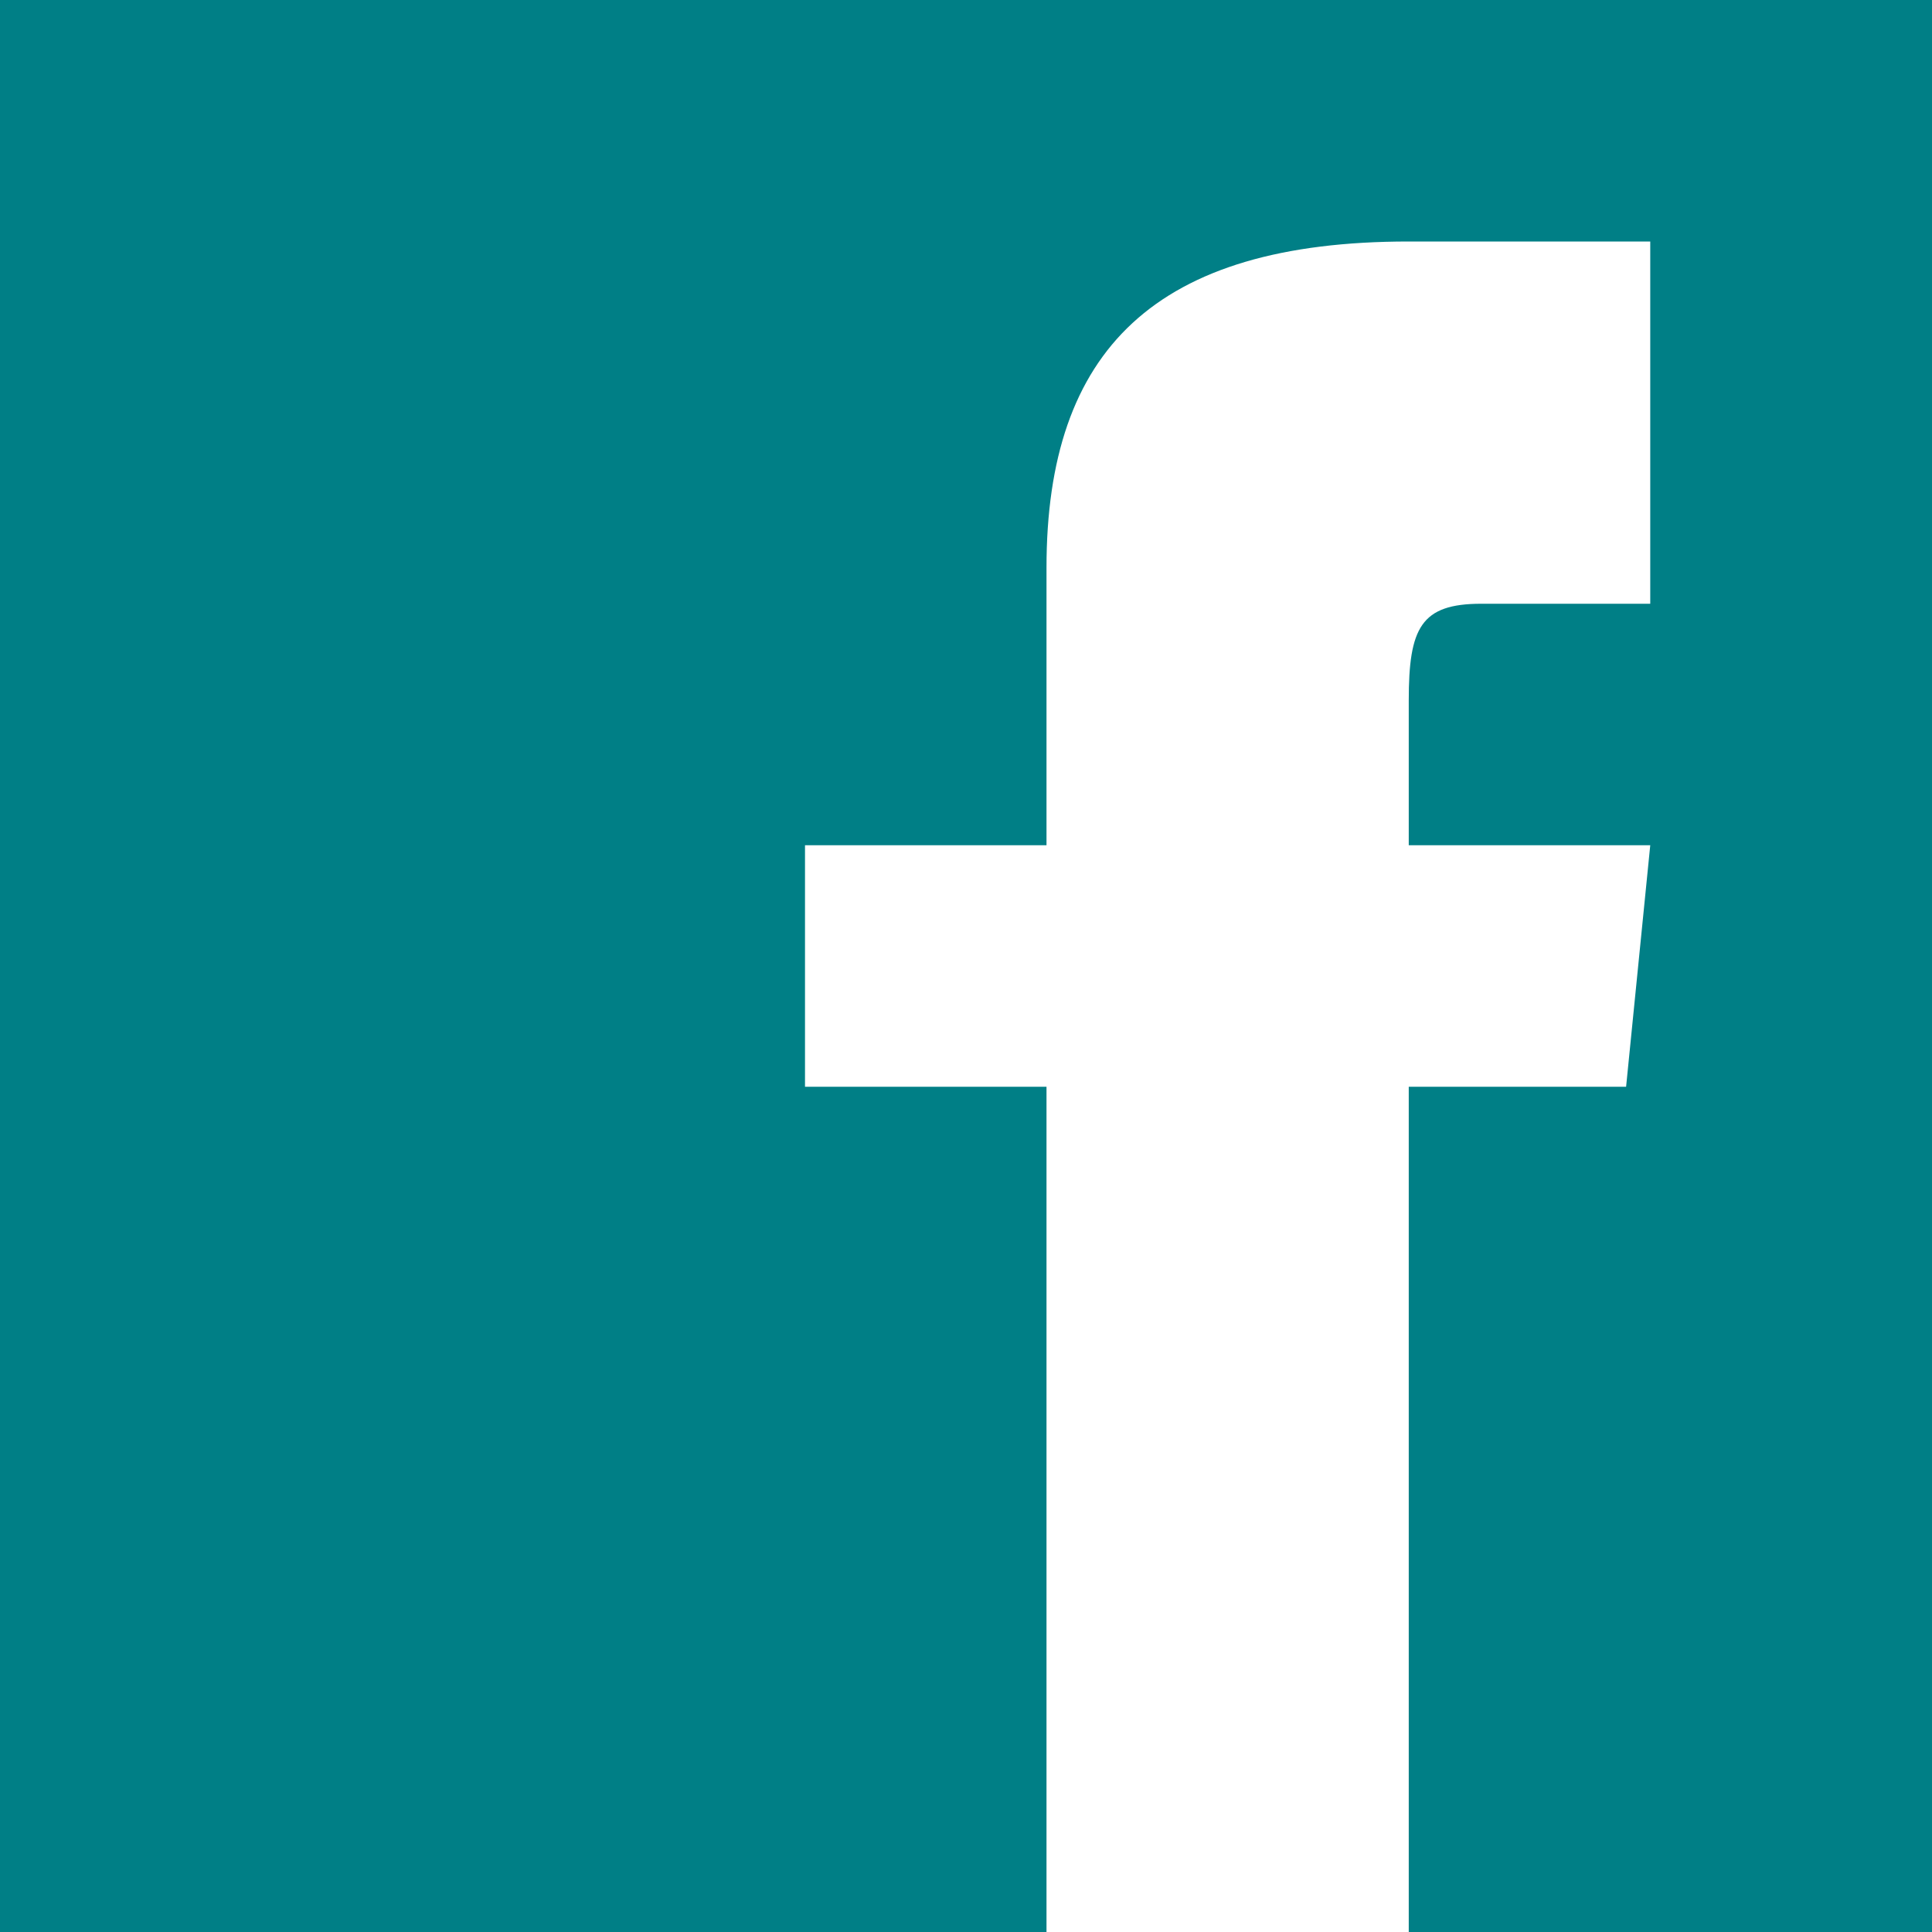 <?xml version="1.0"?>
<svg xmlns="http://www.w3.org/2000/svg" viewBox="0 0 24 24" width="24" height="24" x="0" y="0"><defs><style>.cls-1{fill:#007f86;}</style></defs><g id="Layer_2" data-name="Layer 2"><g id="Layer_1-2" data-name="Layer 1"><path class="cls-1" d="M24,0V24H17.5V13.5h2.7l.3-3h-3V8.7c0-.9.15-1.2.9-1.2h2.1V3h-3C14.35,3,13,4.35,13,7.05V10.5H10v3h3V24H0V0Z"/></g></g></svg>
